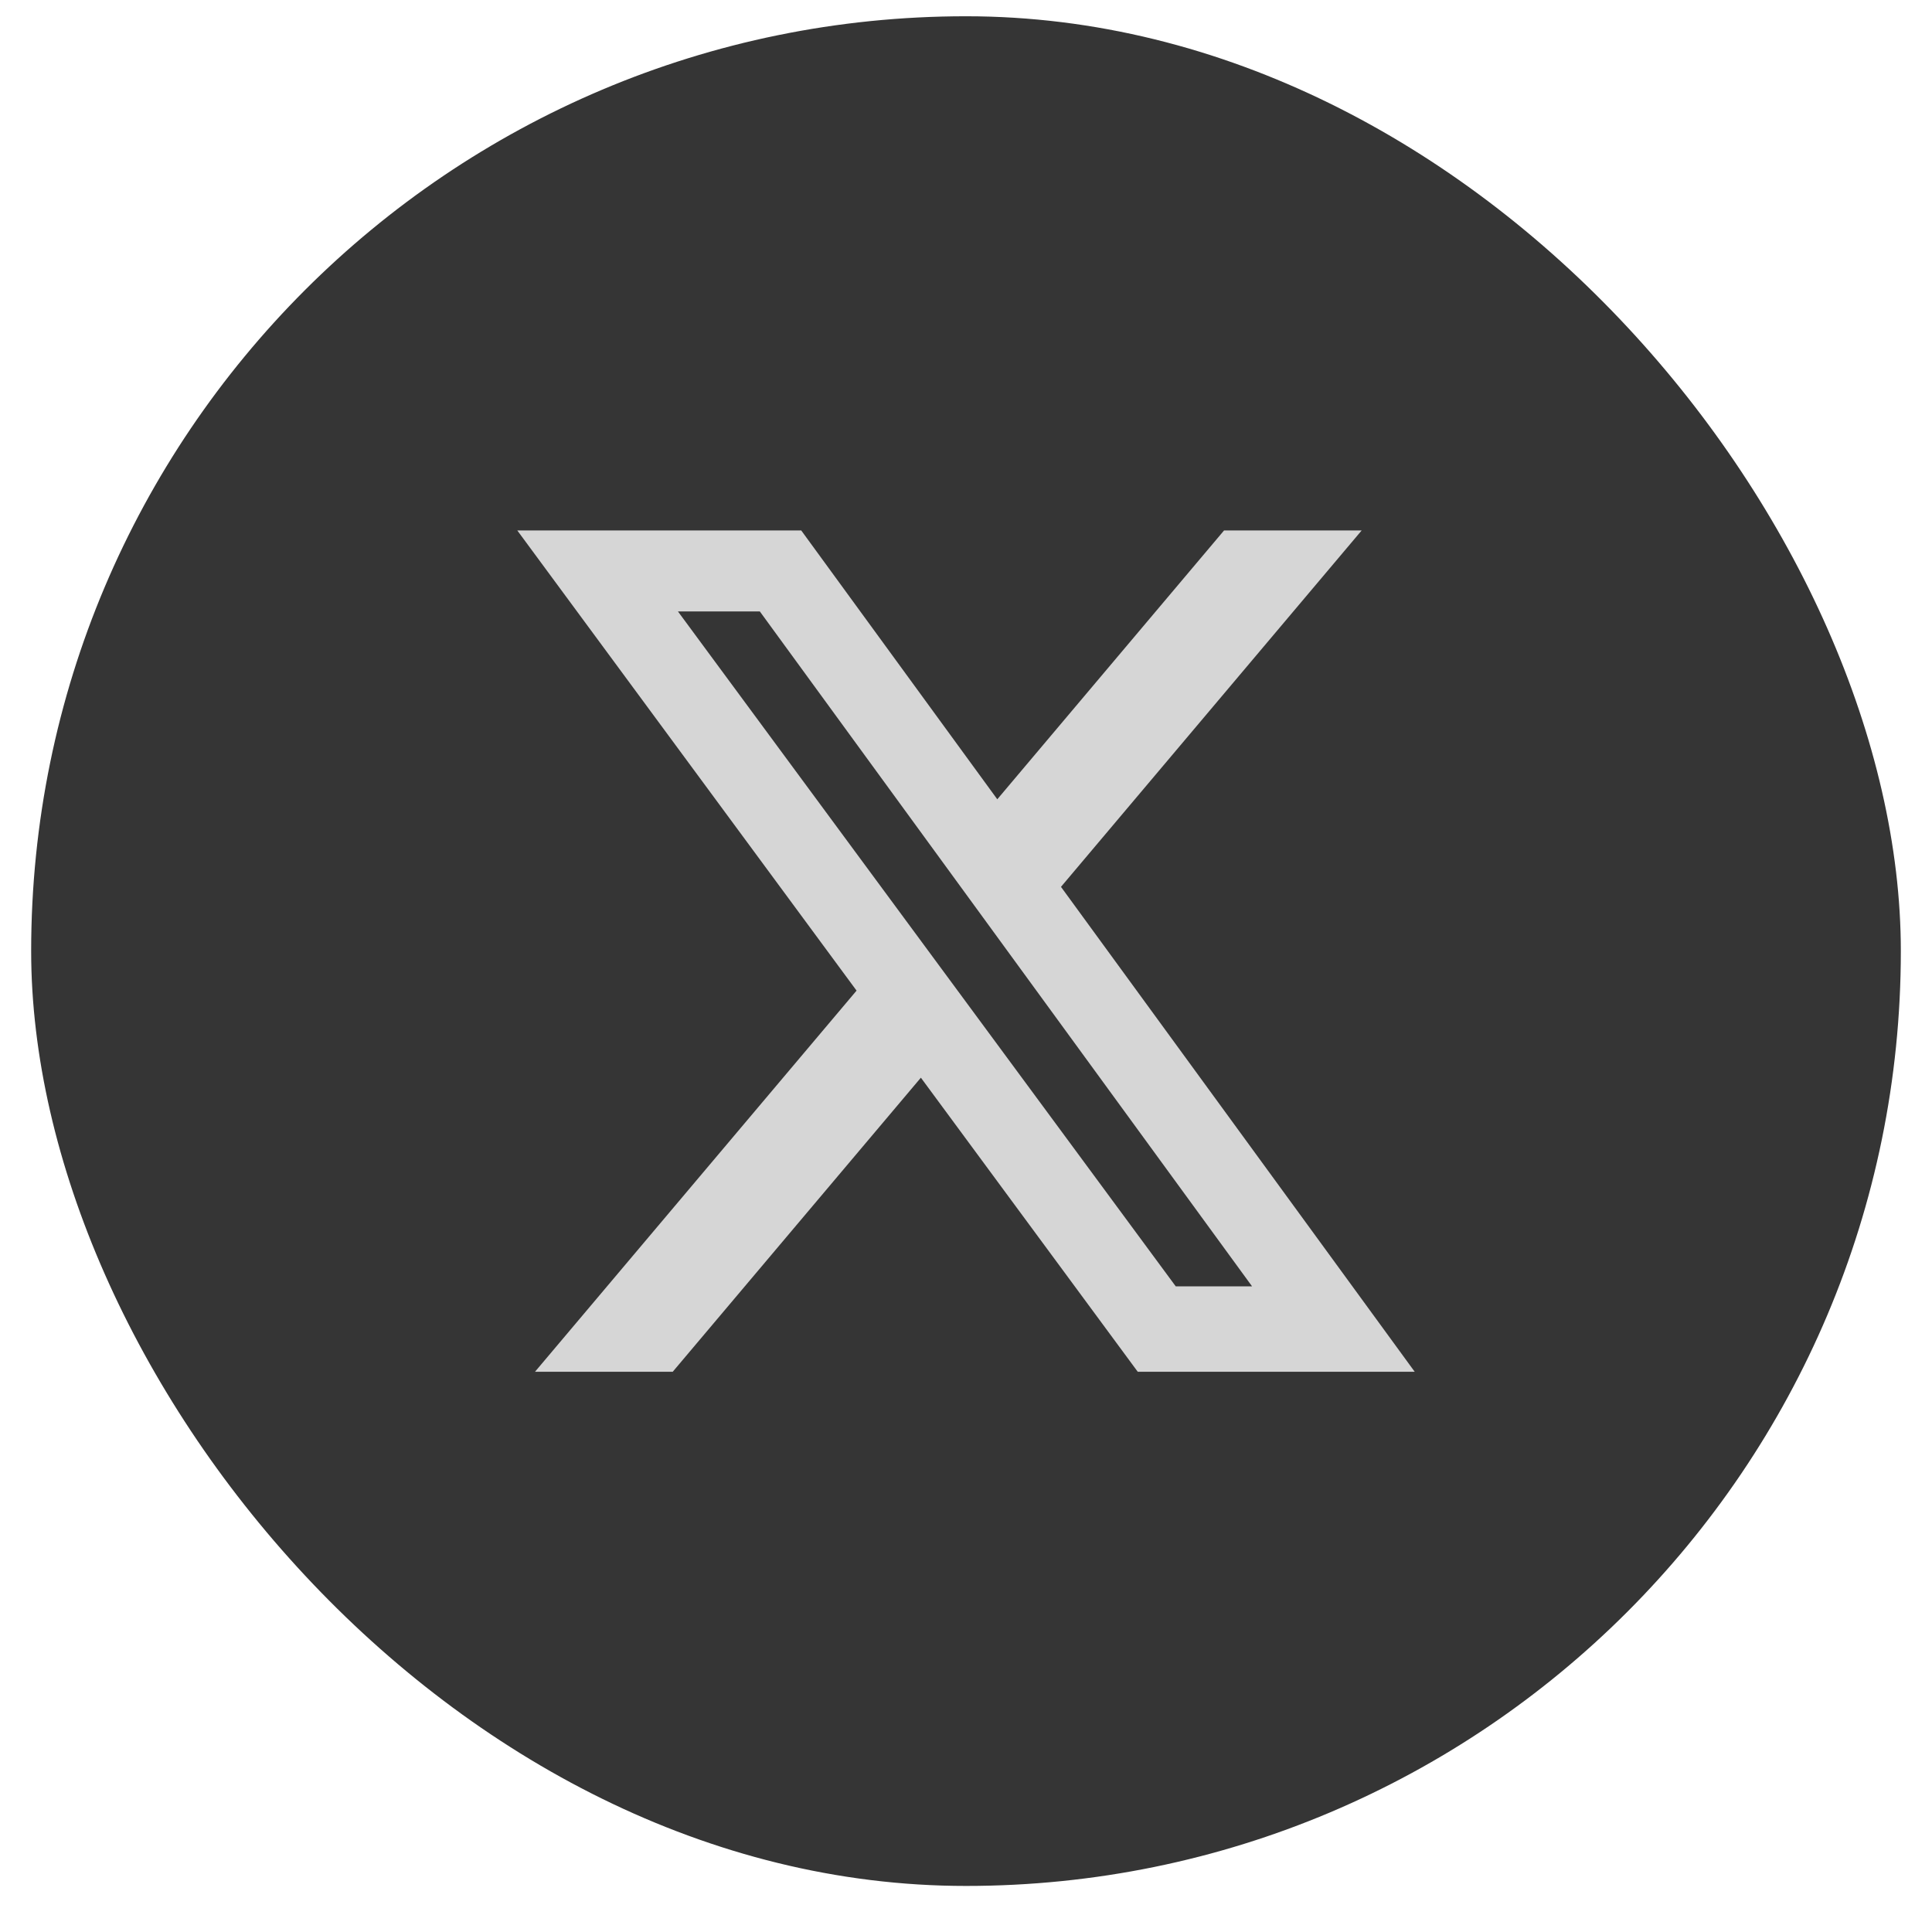 <svg
                        width="31"
                        height="31"
                        viewBox="0 0 31 31"
                        fill="none"
                        xmlns="http://www.w3.org/2000/svg"
                      >
                        <rect
                          x="0.5"
                          y="0.261"
                          width="30"
                          height="30"
                          rx="15"
                          fill="#353535"
                        />
                        <path
                          d="M19.641 8.511H21.849L17.024 14.23L22.7 22.011H18.256L14.776 17.292L10.794 22.011H8.584L13.744 15.895L8.3 8.511H12.856L16.002 12.825L19.641 8.511ZM18.866 20.64H20.09L12.192 9.811H10.878L18.866 20.641L18.866 20.64Z"
                          fill="#D6D6D6"
                        />
                      </svg>